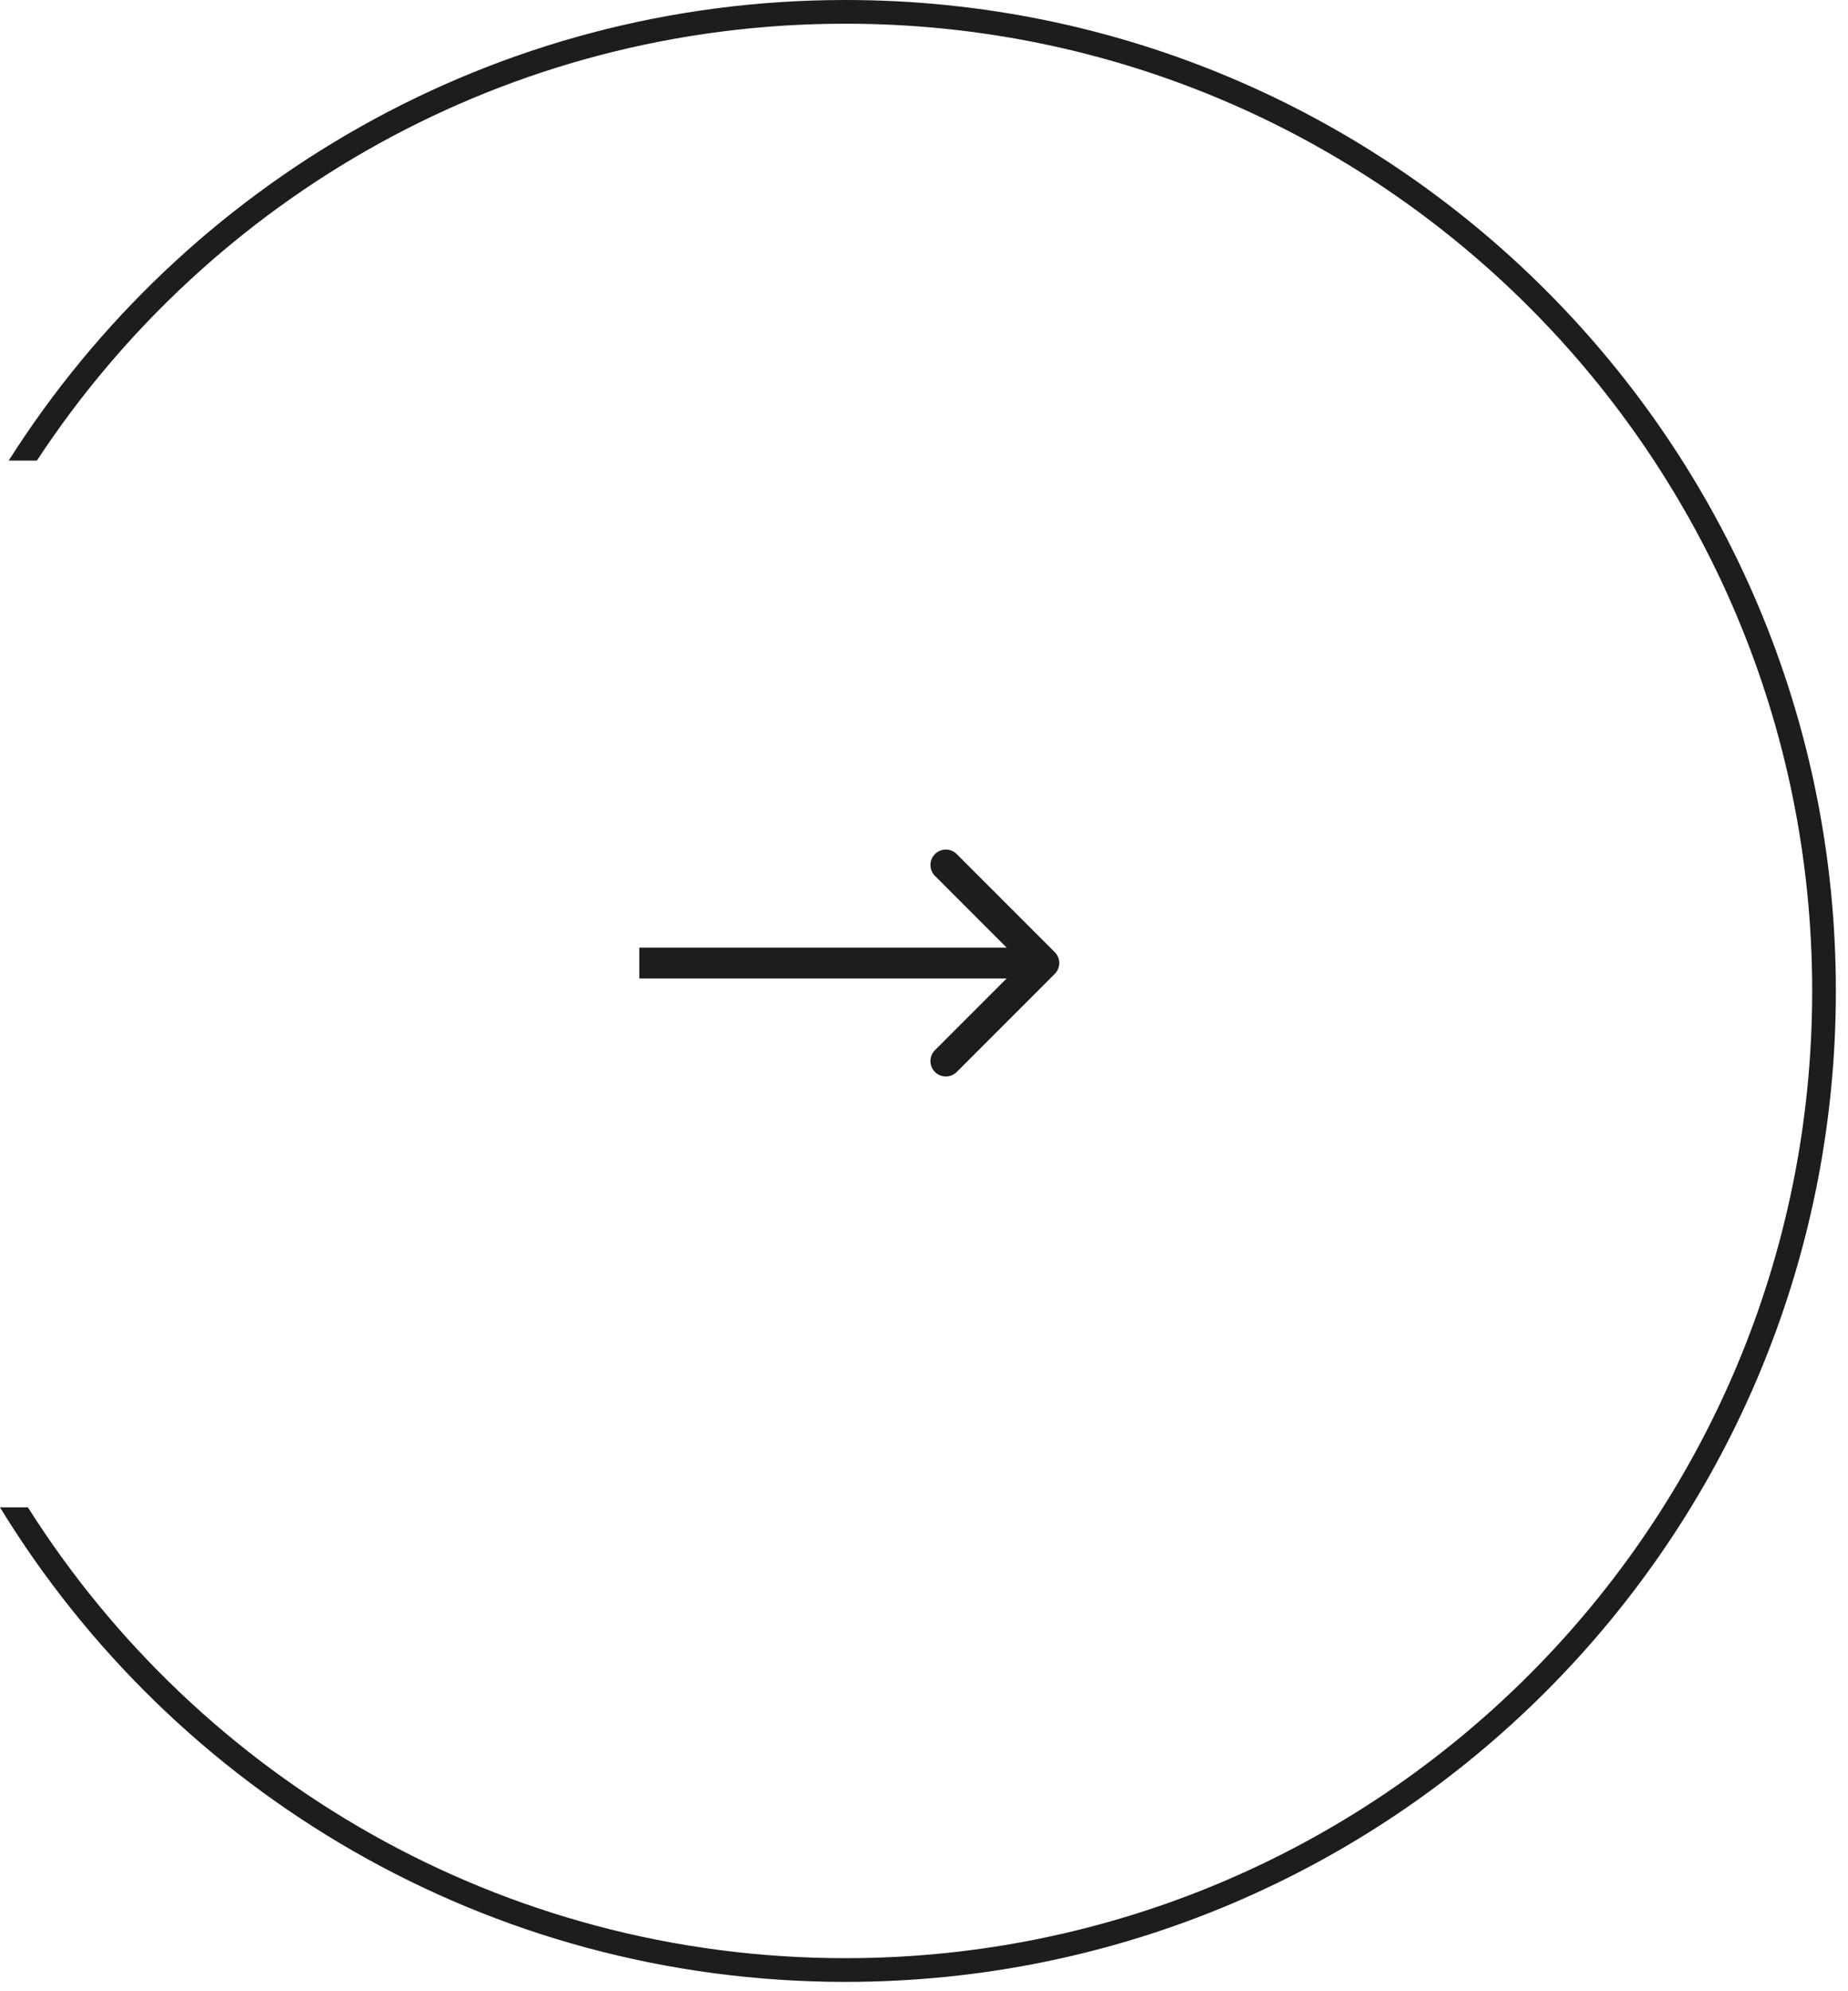 <?xml version="1.0" encoding="UTF-8"?> <svg xmlns="http://www.w3.org/2000/svg" width="78" height="84" viewBox="0 0 78 84" fill="none"> <path fill-rule="evenodd" clip-rule="evenodd" d="M76.488 41.803C76.488 64.338 58.22 82.606 35.685 82.606C21.16 82.606 8.408 75.017 1.178 63.588H0C7.345 75.594 20.579 83.606 35.685 83.606C58.772 83.606 77.488 64.89 77.488 41.803C77.488 18.716 58.772 0 35.685 0C20.828 0 7.781 7.751 0.367 19.43H1.557C8.849 8.329 21.411 1 35.685 1C58.22 1 76.488 19.268 76.488 41.803Z" fill="#1E1C1C"></path> <path d="M44.518 41.085C44.772 40.831 44.772 40.42 44.518 40.166L40.381 36.029C40.127 35.775 39.716 35.775 39.462 36.029C39.208 36.283 39.208 36.695 39.462 36.948L43.139 40.625L39.462 44.302C39.208 44.556 39.208 44.968 39.462 45.222C39.716 45.475 40.127 45.475 40.381 45.222L44.518 41.085ZM26.984 41.275L44.058 41.275L44.058 39.975L26.984 39.975L26.984 41.275Z" fill="#1E1C1C"></path> </svg> 
